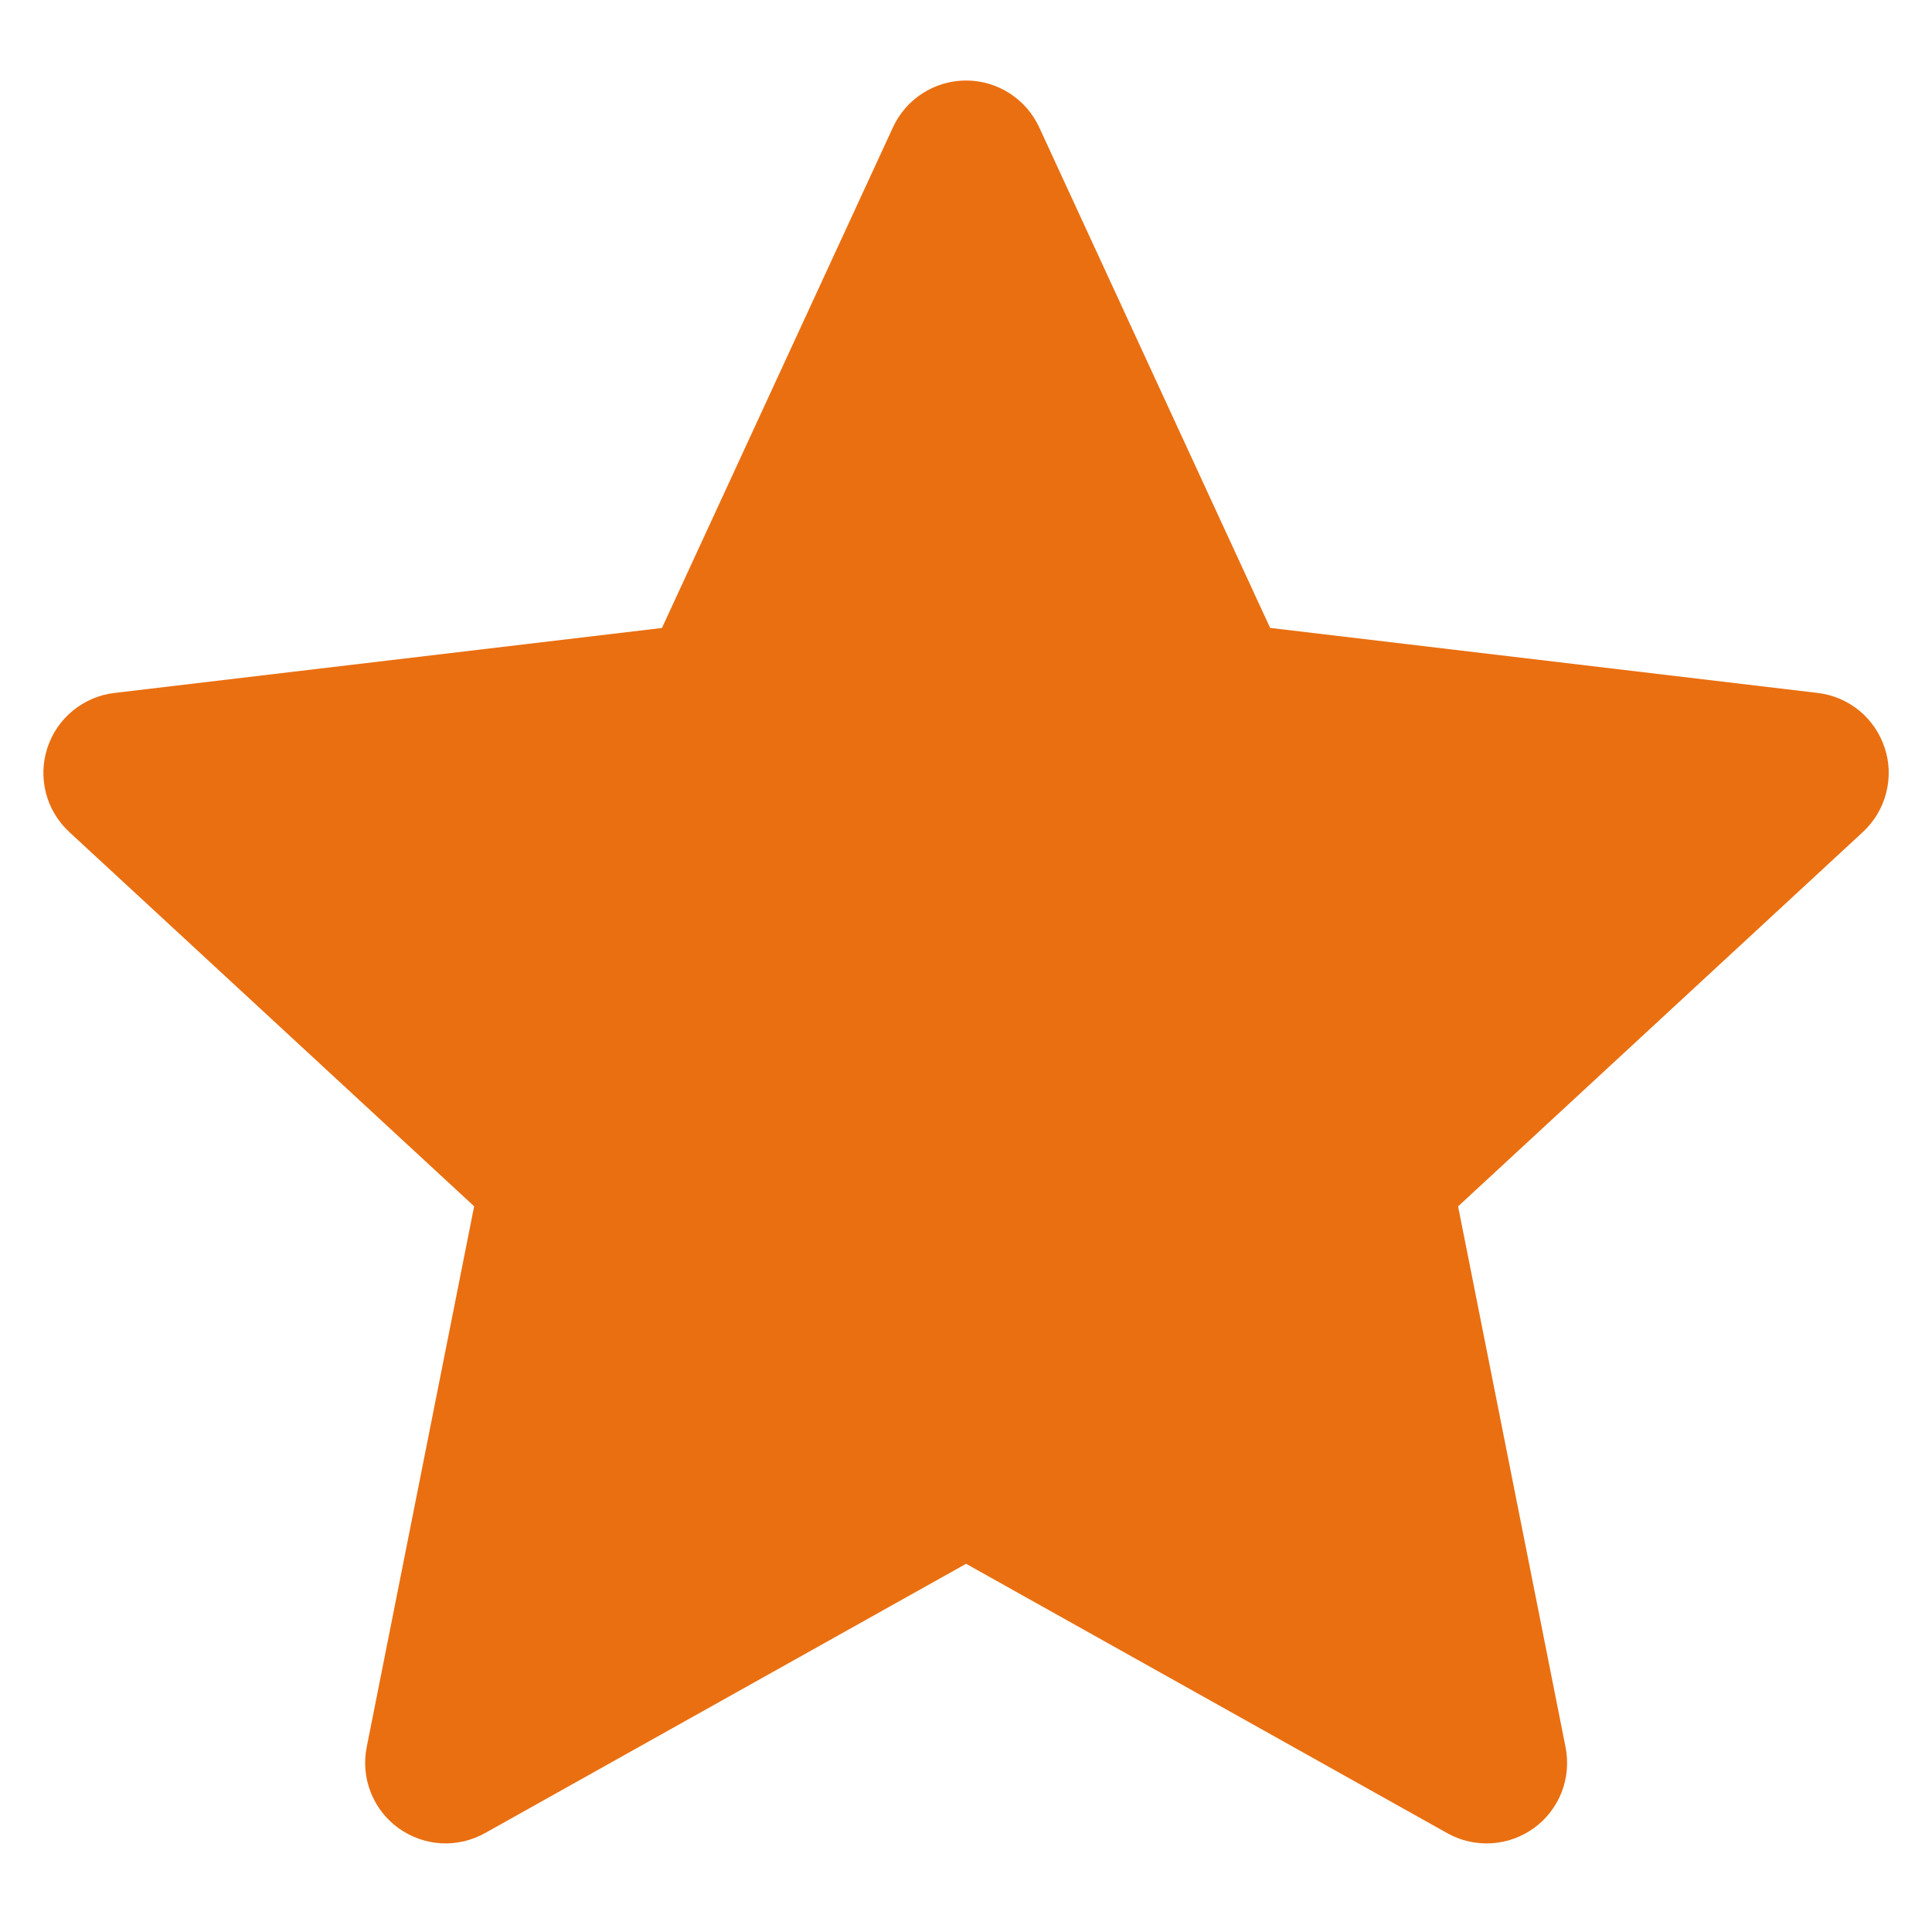 <svg width="24" height="24" viewBox="0 0 24 24" fill="none" xmlns="http://www.w3.org/2000/svg">
<path fill-rule="evenodd" clip-rule="evenodd" d="M12.909 1.581C12.829 1.408 12.701 1.261 12.54 1.158C12.379 1.055 12.192 1 12.001 1C11.81 1 11.623 1.055 11.462 1.158C11.301 1.261 11.173 1.408 11.093 1.581L8.223 7.801L1.422 8.608C1.232 8.63 1.053 8.707 0.905 8.828C0.757 8.949 0.647 9.11 0.588 9.292C0.529 9.473 0.523 9.668 0.571 9.853C0.619 10.038 0.72 10.205 0.86 10.335L5.89 14.985L4.555 21.705C4.518 21.892 4.535 22.086 4.605 22.264C4.674 22.442 4.794 22.596 4.948 22.708C5.103 22.82 5.286 22.886 5.477 22.898C5.667 22.909 5.857 22.865 6.024 22.772L12.001 19.426L17.978 22.772C18.145 22.866 18.335 22.909 18.526 22.898C18.716 22.887 18.9 22.821 19.055 22.709C19.21 22.597 19.329 22.442 19.399 22.264C19.468 22.086 19.485 21.892 19.448 21.704L18.113 14.986L23.142 10.335C23.282 10.205 23.382 10.038 23.43 9.853C23.478 9.668 23.473 9.473 23.413 9.292C23.354 9.11 23.244 8.949 23.097 8.828C22.949 8.707 22.77 8.63 22.58 8.608L15.778 7.8L12.909 1.581Z" fill="#EA6F11"/>
</svg>
